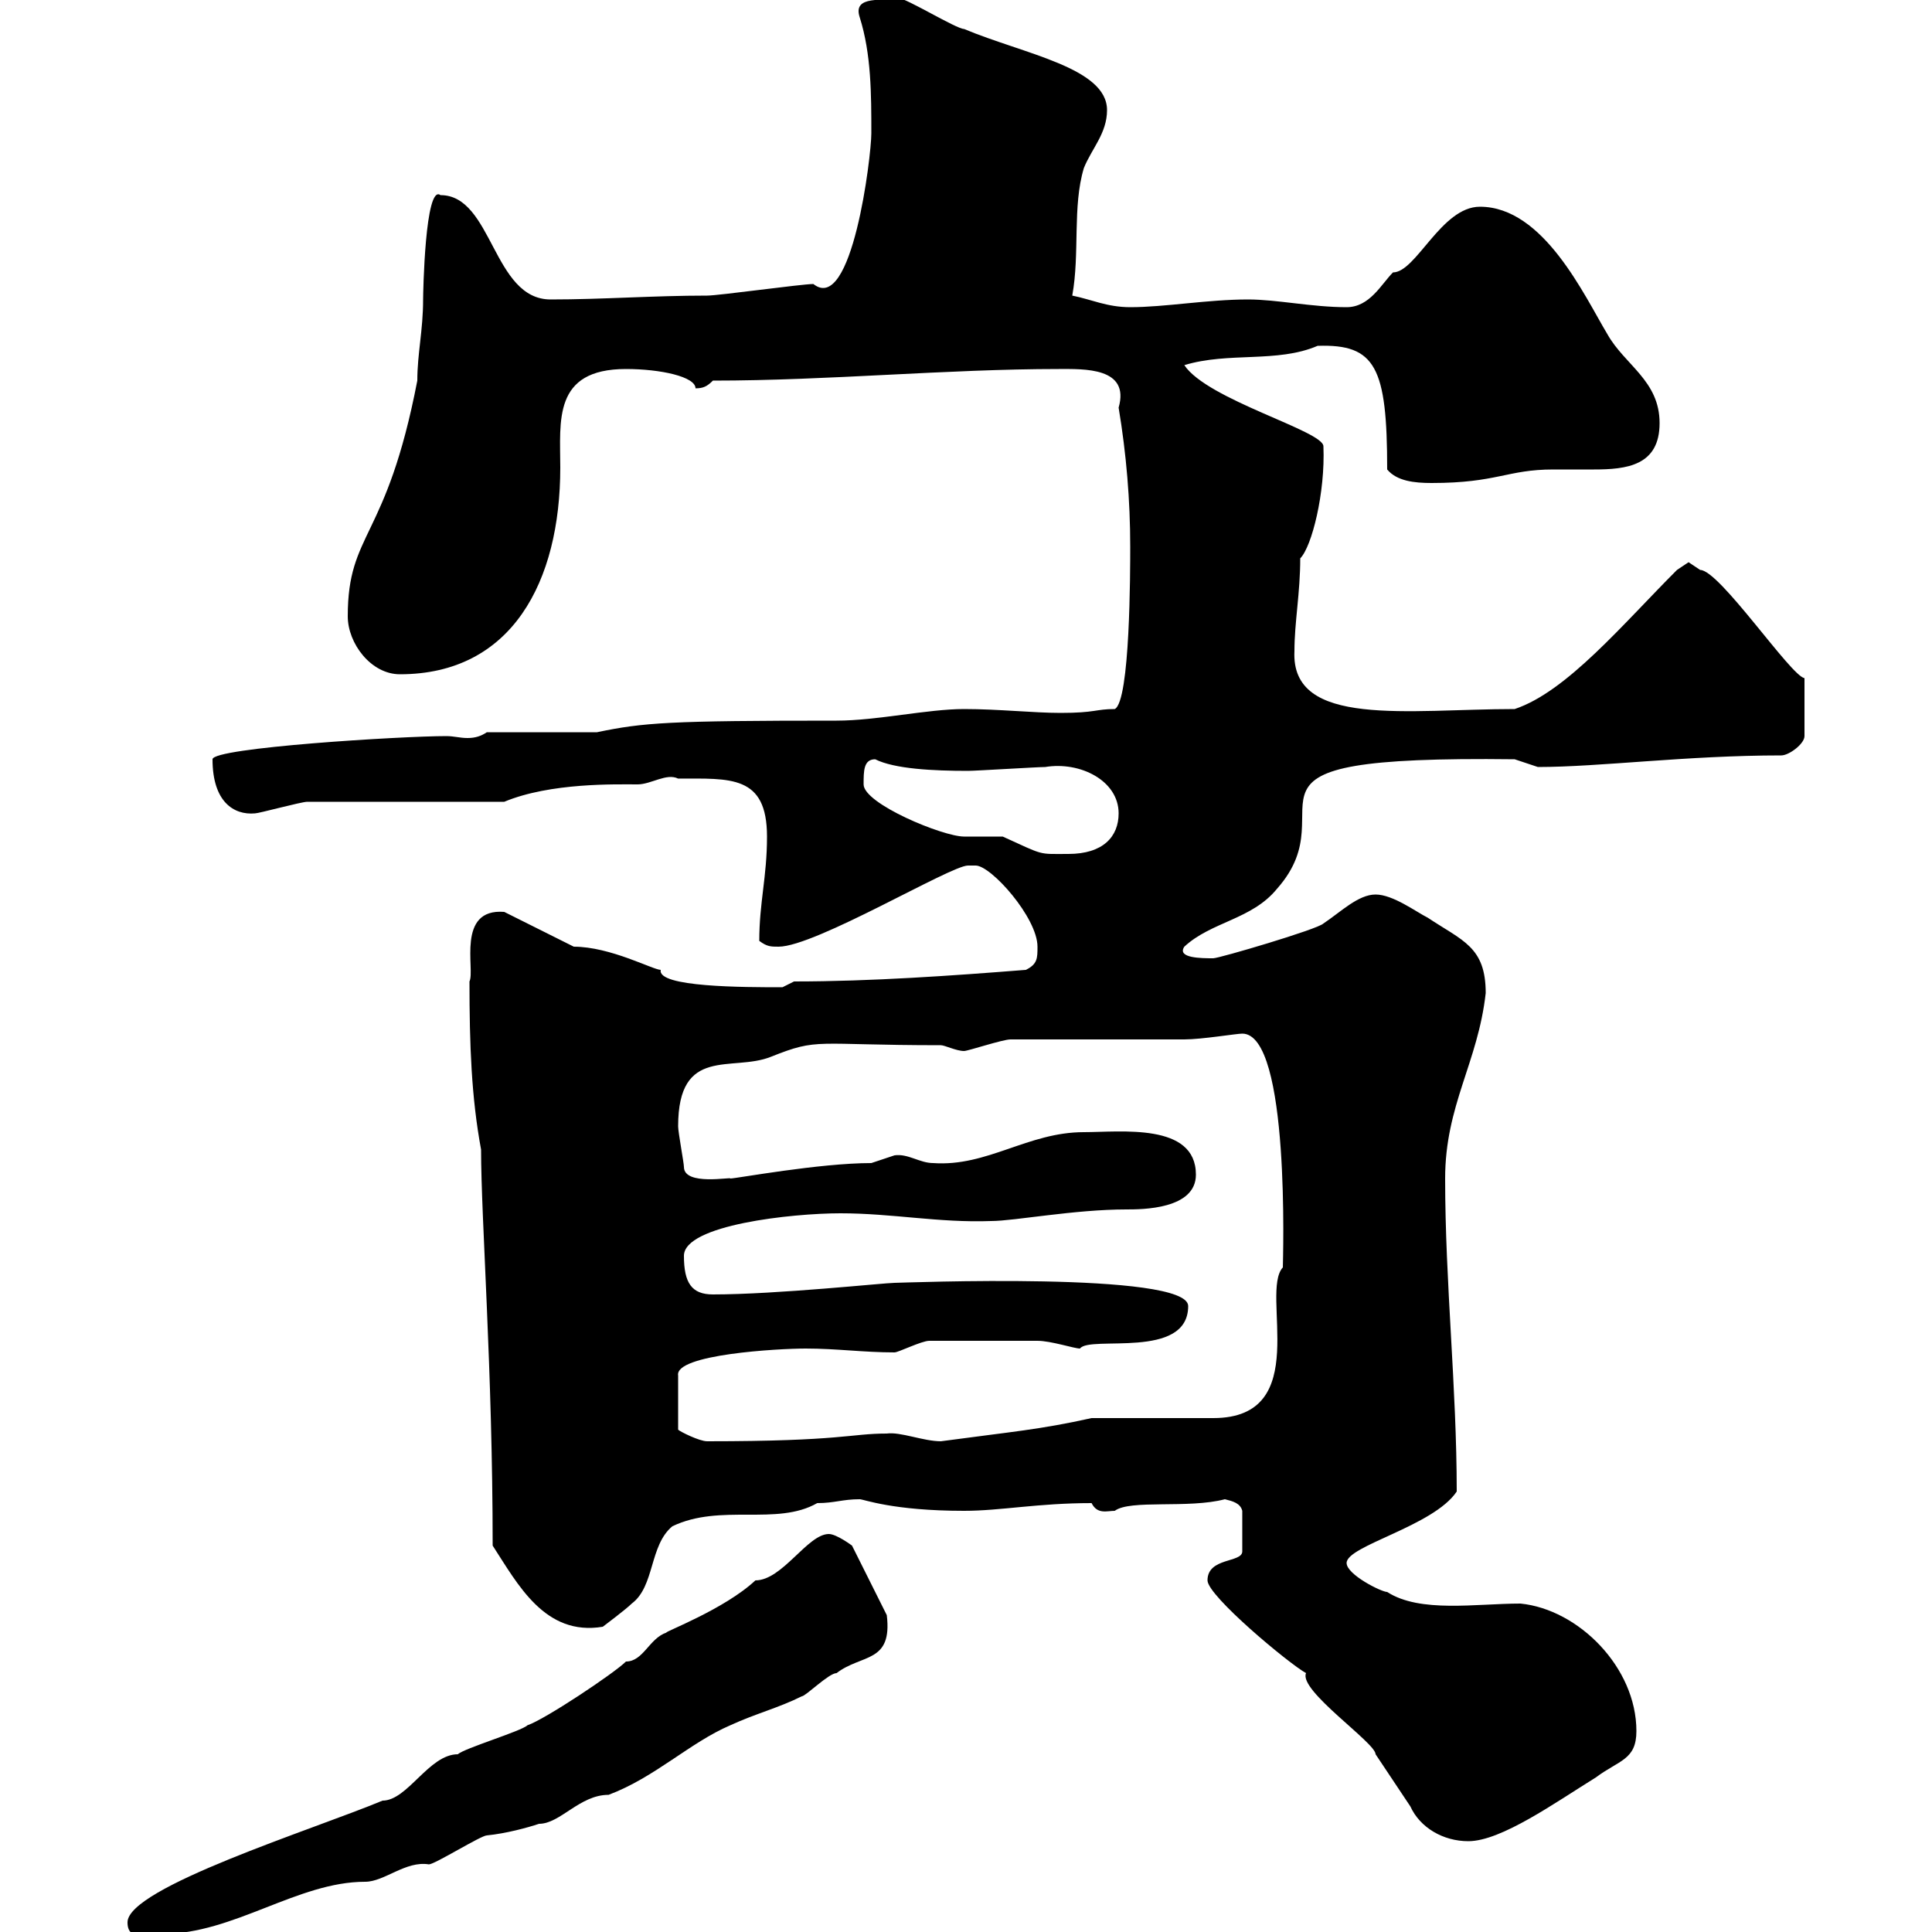 <svg xmlns="http://www.w3.org/2000/svg" xmlns:xlink="http://www.w3.org/1999/xlink" width="300" height="300"><path d="M19.80 298.50C19.80 301.50 22.80 300.30 25.20 300.30C36.30 300.30 46.20 292.20 56.70 292.20C59.70 292.20 63 288.90 66.60 289.50C67.50 289.50 74.70 285 75.60 285C78.60 284.70 81.90 283.80 83.70 283.20C87 283.20 90 278.70 94.50 278.70C101.70 276 107.10 270.60 113.40 267.90C117.30 266.10 120.90 265.20 124.50 263.40C125.10 263.40 128.70 259.80 129.90 259.80C133.80 256.80 138.60 258.30 137.70 250.80L132.30 240C132.30 240 129.90 238.20 128.70 238.20C125.40 238.20 121.50 245.40 117.30 245.40C112.50 249.90 102.90 253.50 103.50 253.50C100.80 254.40 99.90 258 97.20 258C95.40 259.80 84.60 267 81.90 267.90C81 268.80 72 271.50 71.10 272.40C66.60 272.40 63.30 279.60 59.40 279.60C48.60 284.10 19.80 293.10 19.80 298.50ZM187.50 245.40C187.50 247.80 200.10 258.30 202.80 259.80C201.60 262.50 213.60 270.60 213.60 272.40C215.40 275.10 217.20 277.80 219 280.50C220.50 283.80 224.10 285.90 228 285.90C233.10 285.90 241.50 279.90 247.80 276C251.40 273.30 254.10 273.30 254.10 268.80C254.10 258.90 245.10 249.90 236.10 249C229.20 249 220.50 250.50 215.40 247.20C214.50 247.20 209.10 244.50 209.10 242.70C209.10 240 222.60 237 226.20 231.60C226.20 215.40 224.40 199.20 224.40 183C224.40 171.60 229.50 165 230.70 154.20C230.70 147 227.10 146.10 221.70 142.50C219.90 141.60 216.30 138.90 213.60 138.90C210.90 138.90 208.20 141.60 205.50 143.40C204.60 144.30 189.30 148.80 188.40 148.80C186.60 148.80 182.70 148.80 183.90 147C188.10 143.10 194.40 142.80 198.30 138C210 124.80 186.30 117.30 235.20 117.90C235.20 117.90 238.80 119.10 238.80 119.10C248.40 119.10 261.90 117.30 276.60 117.30C277.80 117.30 280.20 115.50 280.20 114.30L280.20 105.30C278.10 105 267 88.50 264 88.50C264 88.50 262.20 87.30 262.20 87.30C262.20 87.30 260.40 88.50 260.40 88.50C252 96.90 243.30 107.40 235.20 110.10C218.70 110.10 200.40 113.10 201 101.10C201 96.60 201.90 92.10 201.90 86.70C203.70 84.90 205.80 76.50 205.50 69.30C205.50 66.90 187.50 62.10 183.90 56.70C190.80 54.60 198.30 56.40 204.60 53.70C213.60 53.40 215.40 57 215.40 72.90C216.90 74.70 219.60 75 222.30 75C232.50 75 234 72.90 241.20 72.90C243 72.90 245.40 72.90 247.50 72.90C252.60 72.90 257.70 72.30 257.70 65.70C257.70 59.10 252.30 56.70 249.60 51.90C246 45.90 239.70 32.10 229.80 32.10C223.80 32.10 219.90 42.30 216.30 42.30C214.50 44.10 212.70 47.70 209.10 47.70C203.70 47.70 198.30 46.50 193.80 46.50C187.50 46.50 180.90 47.70 175.50 47.70C171.90 47.70 169.50 46.50 166.50 45.90C167.70 39.30 166.50 32.10 168.30 26.10C169.50 23.10 171.90 20.70 171.90 17.10C171.90 10.50 159 8.40 149.70 4.50C148.50 4.50 140.70-0.30 139.50-0.30C137.40 0.30 132.30-0.90 133.50 2.70C135.30 8.40 135.30 14.70 135.30 20.70C135.30 24.30 132.30 48.90 126.30 44.10C124.50 44.10 111.60 45.90 109.80 45.90C101.40 45.90 93.60 46.50 85.50 46.50C76.50 46.50 76.50 30.30 68.40 30.30C66 28.50 65.70 45.60 65.70 46.50C65.70 51.30 64.80 54.90 64.80 59.10C60 84 54 82.50 54 95.70C54 99.90 57.60 104.70 62.10 104.70C79.50 104.70 87 90.30 87 72.60C87 65.40 85.80 57.30 97.20 57.30C102.60 57.30 108 58.50 108 60.30C109.20 60.30 109.80 60 110.70 59.10C128.70 59.10 147 57.30 164.40 57.30C168.30 57.30 175.50 57 173.70 63.30C174.90 70.50 175.50 77.70 175.50 84.90C175.50 88.50 175.50 108.90 173.10 110.10C170.10 110.10 170.10 110.70 164.70 110.70C160.50 110.70 155.10 110.10 149.70 110.10C144 110.10 136.20 111.90 129.90 111.90C103.80 111.90 99.90 112.20 92.70 113.70L75.60 113.70C74.70 114.30 73.80 114.60 72.60 114.60C71.40 114.60 70.50 114.30 69.30 114.30C62.40 114.30 33 116.10 33 117.90C33 124.50 36.30 126.60 39.60 126.30C40.20 126.30 46.80 124.50 47.70 124.50L78.30 124.50C85.50 121.50 95.70 121.80 99 121.80C101.10 121.80 103.50 120 105.30 120.90C113.40 120.90 119.10 120.30 119.10 129.90C119.10 136.20 117.90 140.10 117.90 146.10C119.10 147 119.70 147 120.90 147C126.60 147 147.60 134.40 150.30 134.40C150.30 134.40 150.30 134.40 151.50 134.40C153.90 134.40 161.10 142.50 161.10 147C161.10 148.80 161.10 149.70 159.30 150.60C147.90 151.50 135.30 152.40 123.30 152.40L121.50 153.30C115.50 153.30 102 153.30 102.60 150.60C101.40 150.60 94.80 147 89.10 147C87.30 146.10 80.10 142.50 78.30 141.60C70.80 141 73.80 150.60 72.90 152.40C72.90 162.30 73.20 170.40 74.70 178.50C74.70 189.30 76.50 212.70 76.50 240C80.40 246 84.60 254.10 93.60 252.60C93.60 252.60 97.20 249.90 98.10 249C101.70 246.30 100.80 240 104.40 237C111.90 233.40 120.60 237 126.90 233.40C129.60 233.40 130.80 232.80 133.50 232.80C134.10 232.80 138.60 234.60 149.70 234.60C155.40 234.60 161.10 233.40 169.50 233.40C170.40 235.20 171.90 234.60 173.10 234.60C175.50 232.80 184.50 234.30 190.20 232.80C191.40 233.10 192.60 233.40 192.90 234.60L192.90 240.90C192.90 242.70 187.50 241.80 187.50 245.40ZM125.10 209.40C129.90 209.40 134.10 210 138.90 210C139.50 210 143.10 208.20 144.30 208.20C148.80 208.20 157.80 208.20 161.10 208.20C163.20 208.20 166.80 209.40 167.70 209.40C169.20 207.30 184.50 211.20 184.50 202.80C184.50 197.40 139.80 199.20 138.90 199.20C137.40 199.20 120.60 201 110.70 201C107.40 201 106.20 199.20 106.20 195C106.20 190.20 123 188.40 130.50 188.40C138.60 188.40 145.80 189.90 153.90 189.60C157.50 189.60 166.80 187.80 174.90 187.80C177.30 187.80 185.70 187.80 185.70 182.40C185.70 174.30 174 175.80 168.30 175.80C159.60 175.80 153.30 181.20 144.90 180.60C142.80 180.60 141 179.10 138.90 179.40C138.90 179.40 135.30 180.60 135.30 180.60C127.20 180.60 114.30 183 113.40 183C113.70 182.70 106.20 184.20 106.20 181.20C106.20 180.60 105.30 175.80 105.30 174.90C105.30 162.30 113.70 166.50 119.70 164.10C127.20 161.10 126.30 162.30 146.10 162.30C146.70 162.30 148.50 163.20 149.70 163.20C150.30 163.20 155.70 161.40 156.90 161.40C161.10 161.40 180.30 161.40 183.90 161.40C186.60 161.40 192 160.50 192.90 160.50C200.40 160.50 199.20 195.90 199.20 196.80C195.60 200.70 204 220.20 188.40 220.20L169.50 220.20C161.40 222 157.20 222.30 146.10 223.80C143.40 223.80 139.80 222.30 137.70 222.60C132 222.60 130.80 223.80 109.80 223.80C108.60 223.80 105.60 222.30 105.30 222L105.30 213.60C104.70 210.30 120.90 209.40 125.10 209.40ZM134.10 121.80C134.10 119.70 134.10 117.90 135.90 117.90C138.90 119.40 144.90 119.70 150.30 119.70C151.50 119.70 161.10 119.10 162.30 119.10C167.70 118.20 173.70 121.20 173.70 126.30C173.70 129.90 171.30 132.60 165.90 132.60C161.10 132.60 162.30 132.90 155.70 129.90C155.10 129.90 150.30 129.90 149.70 129.90C146.40 129.90 134.10 124.80 134.10 121.80Z"/></svg>